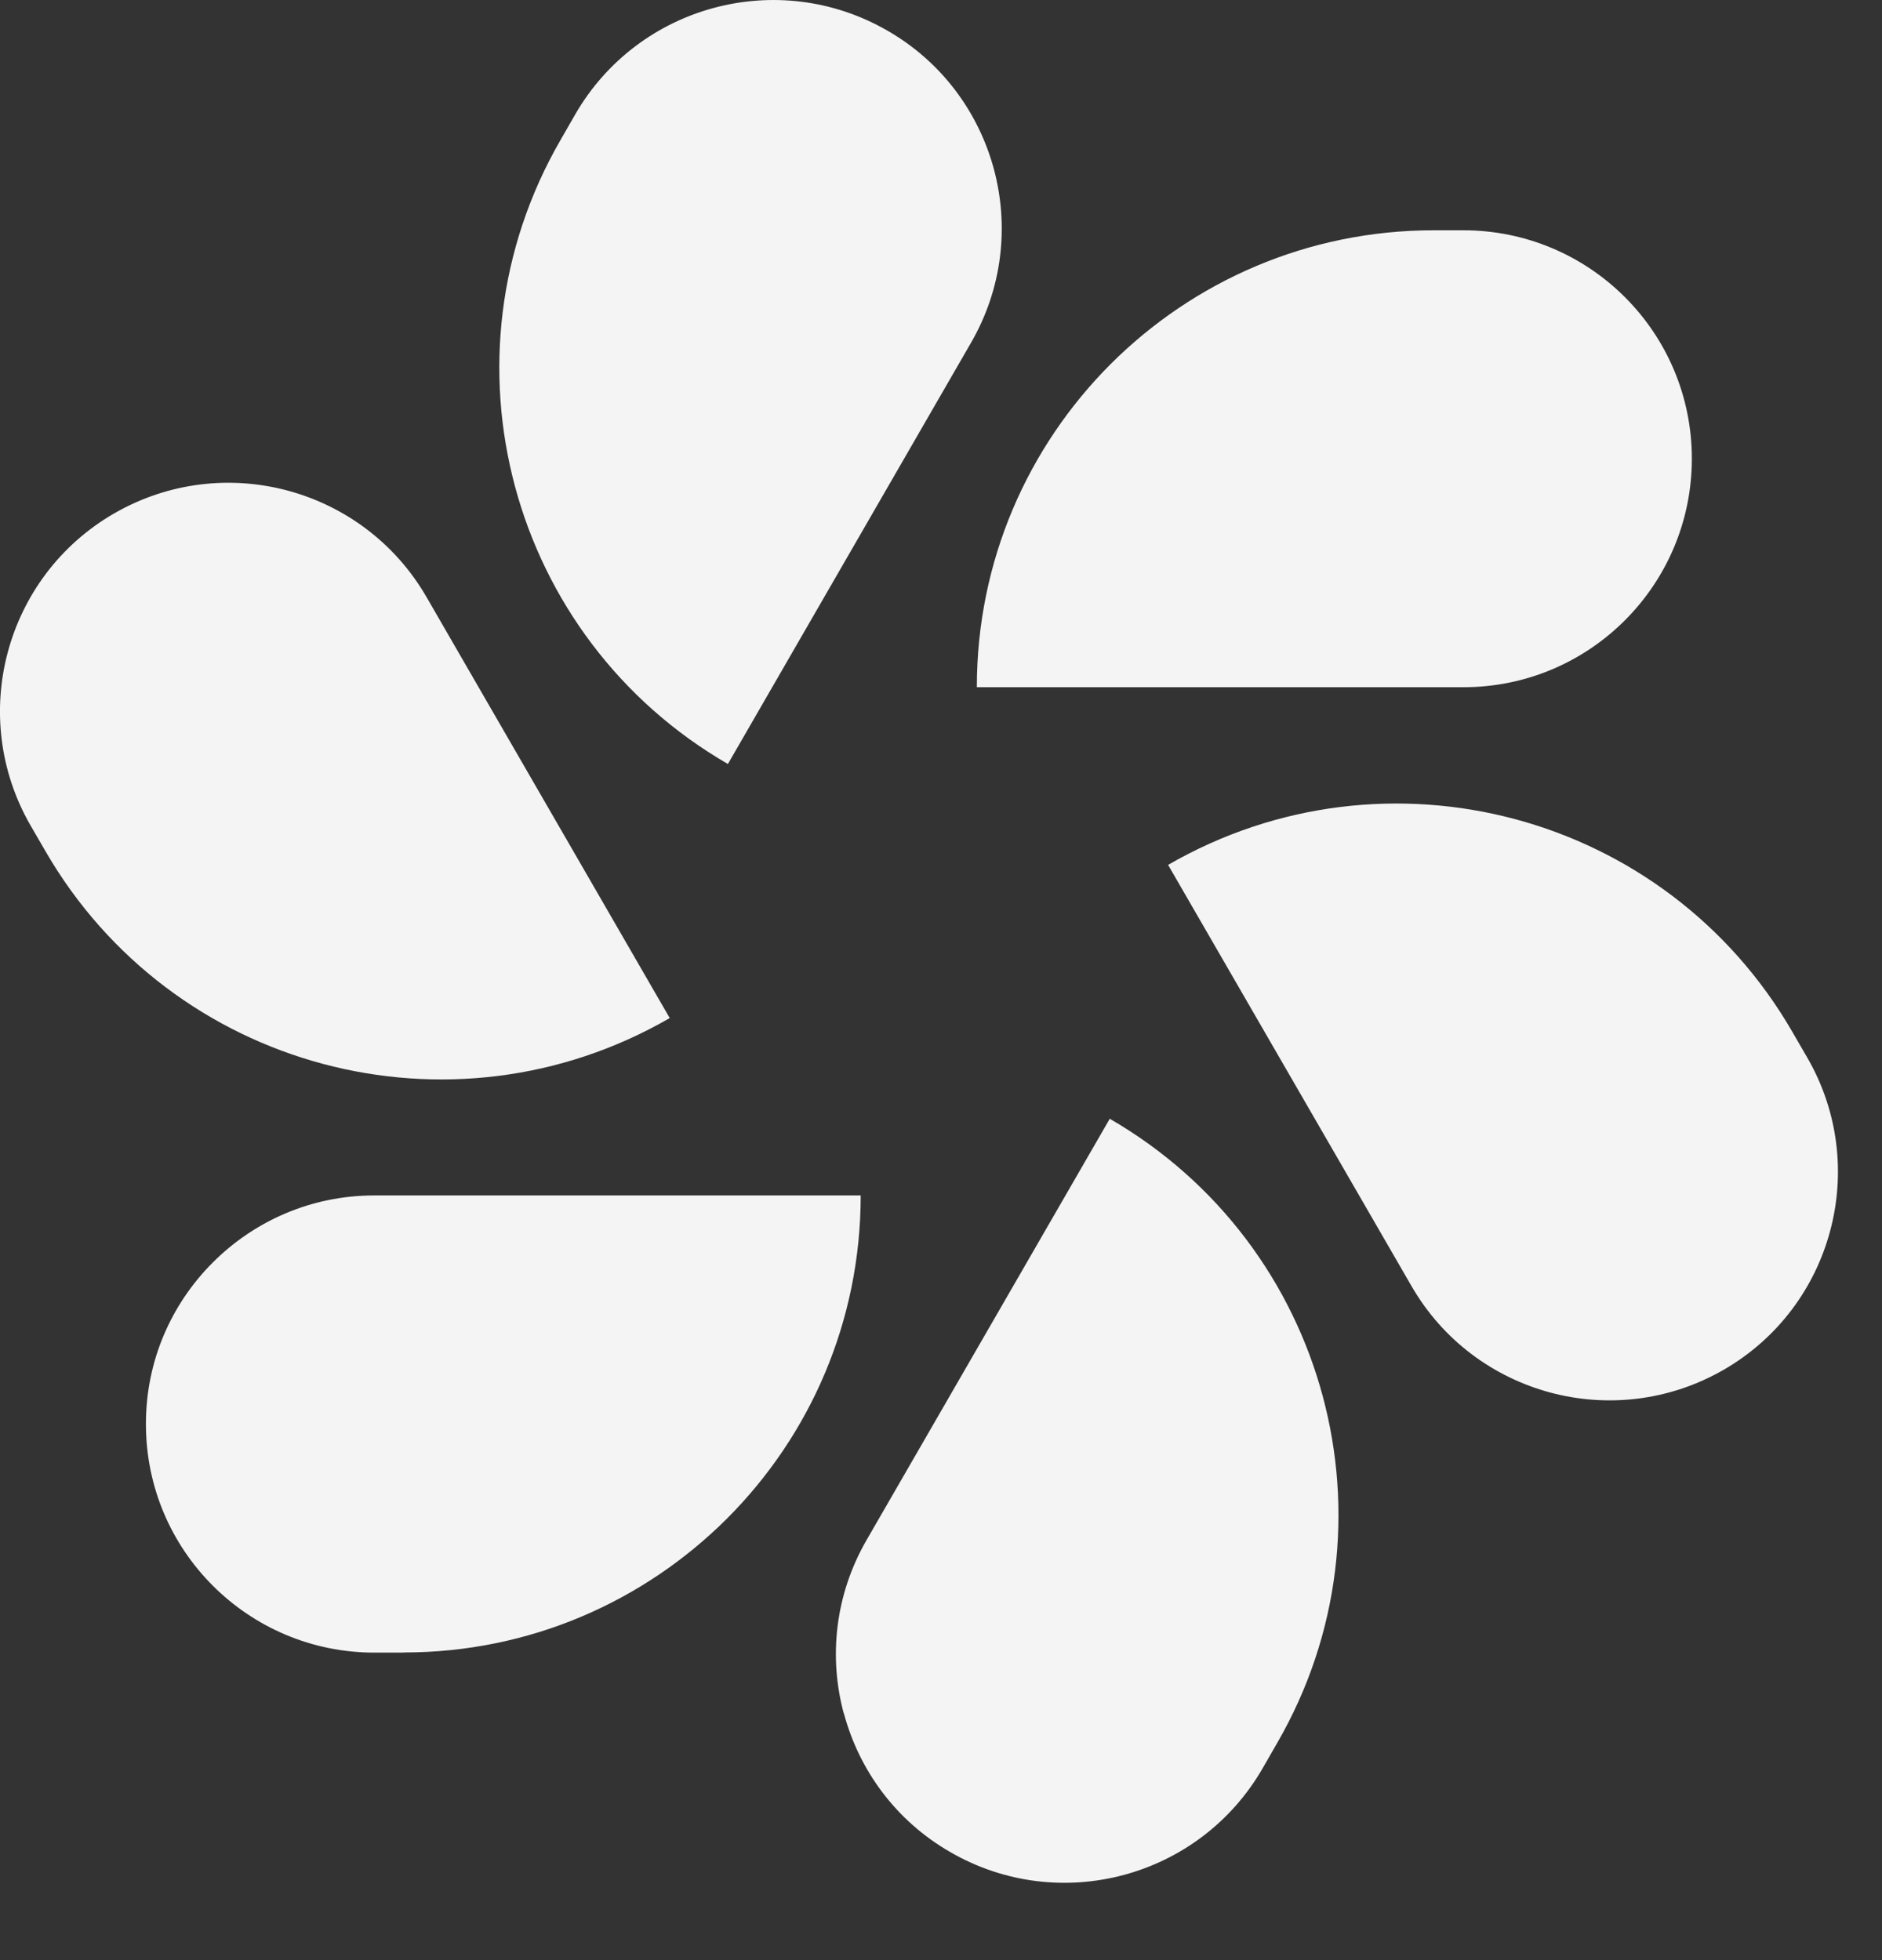 <?xml version="1.0" encoding="UTF-8"?> <svg xmlns="http://www.w3.org/2000/svg" width="24" height="25" viewBox="0 0 24 25" fill="none"><rect x="0" y="0" width="24" height="25" fill="#333333" stroke="none"/><path d="M5.15 21.076C6.76 21.076 8.215 20.423 9.271 19.368C10.326 18.313 10.976 16.857 10.976 15.247H4.772C3.967 15.247 3.24 15.575 2.713 16.103C2.185 16.631 1.859 17.359 1.861 18.165C1.861 19.775 3.166 21.078 4.776 21.078H5.151L5.15 21.076Z" fill="#F4F4F4"></path><path d="M8.542 12.987L5.439 7.615C5.036 6.918 4.389 6.451 3.668 6.257C2.947 6.064 2.154 6.146 1.456 6.548C0.063 7.353 -0.414 9.137 0.391 10.531L0.579 10.855C1.384 12.248 2.678 13.184 4.118 13.569C5.558 13.954 7.147 13.79 8.54 12.985L8.542 12.987Z" fill="#F4F4F4"></path><path d="M9.282 9.745L12.383 4.371C12.786 3.674 12.868 2.88 12.675 2.159C12.481 1.438 12.014 0.791 11.317 0.391C9.923 -0.414 8.141 0.065 7.336 1.458L7.149 1.784C6.343 3.177 6.181 4.766 6.568 6.206C6.955 7.646 7.891 8.94 9.284 9.745H9.282Z" fill="#F4F4F4"></path><path d="M18.662 8.765C19.467 8.765 20.194 8.439 20.721 7.912C21.249 7.384 21.575 6.655 21.575 5.85C21.575 4.24 20.27 2.937 18.66 2.937H18.285C16.674 2.937 15.219 3.589 14.163 4.644C13.108 5.7 12.457 7.155 12.457 8.765H18.662Z" fill="#F4F4F4"></path><path d="M22.857 13.161C22.052 11.768 20.759 10.832 19.319 10.447C17.878 10.062 16.29 10.226 14.896 11.031L18 16.403C18.402 17.1 19.049 17.567 19.77 17.761C20.491 17.954 21.284 17.872 21.982 17.47C23.375 16.665 23.852 14.882 23.047 13.489L22.859 13.165L22.857 13.161Z" fill="#F4F4F4"></path><path d="M10.762 21.854C10.955 22.575 11.422 23.222 12.12 23.623C13.513 24.428 15.295 23.949 16.1 22.556L16.288 22.229C17.093 20.836 17.255 19.247 16.868 17.807C16.481 16.367 15.545 15.074 14.152 14.269L11.051 19.642C10.648 20.34 10.566 21.133 10.76 21.854H10.762Z" fill="#F4F4F4"></path></svg> 